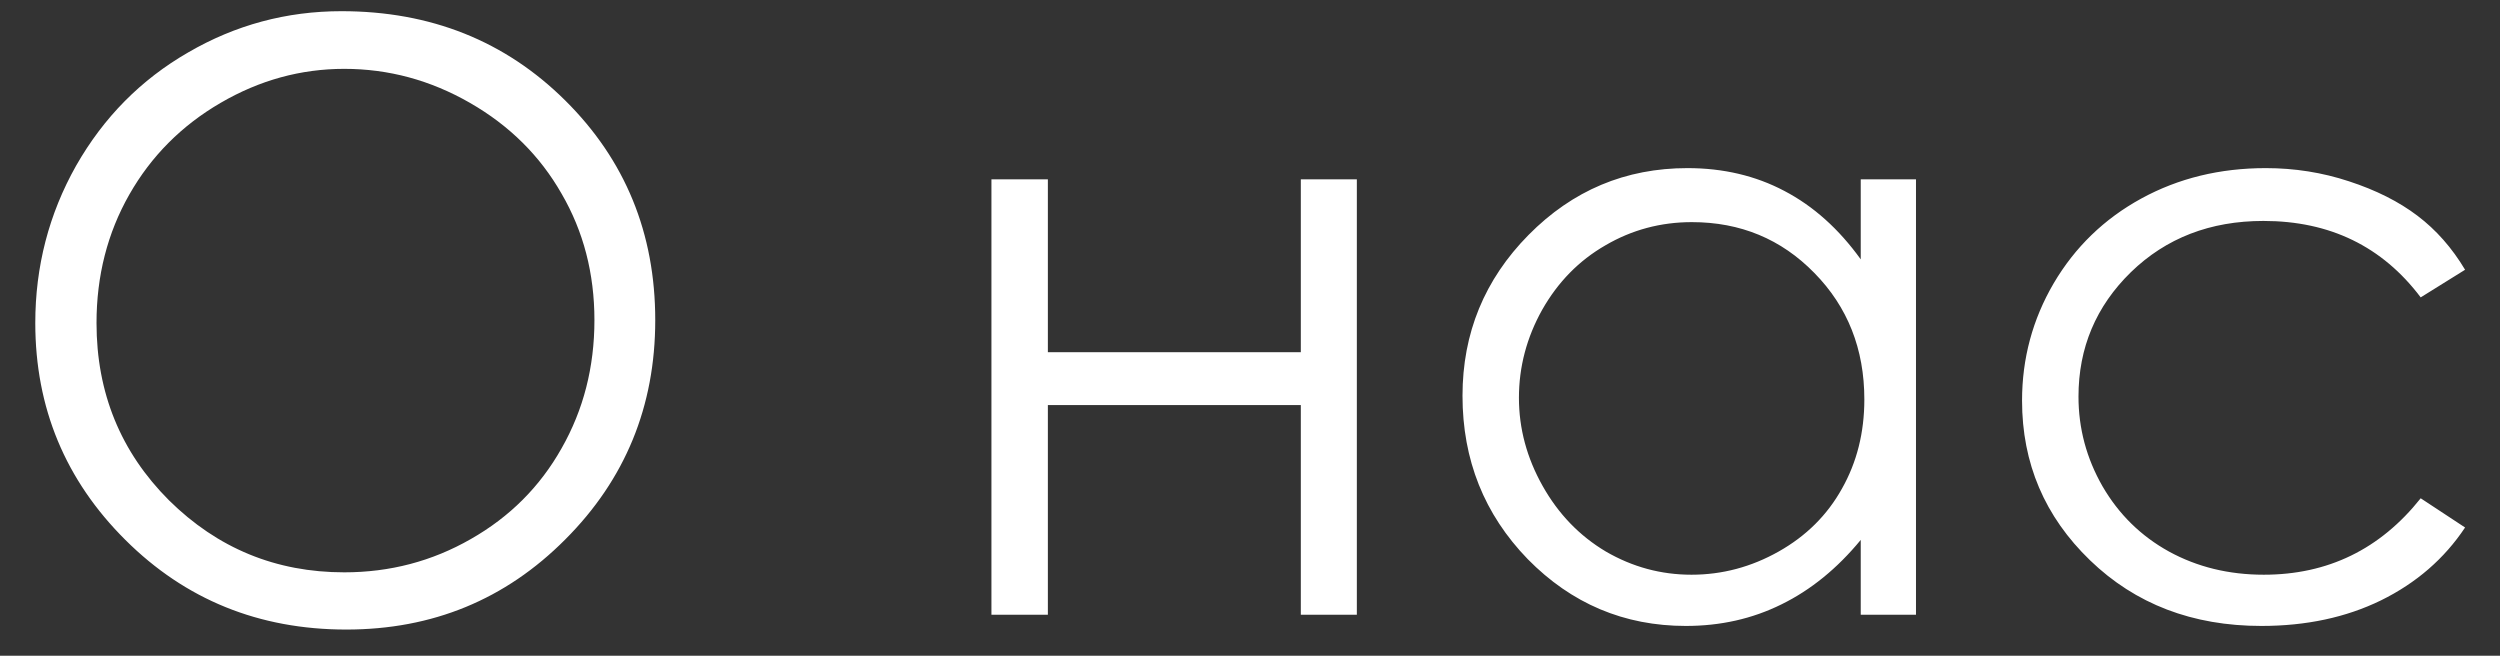 <?xml version="1.0" encoding="UTF-8"?> <svg xmlns="http://www.w3.org/2000/svg" width="61" height="16" viewBox="0 0 61 16" fill="none"><rect x="0" y="0" width="61" height="16" fill="#333333" stroke="none"/><path d="M8.332 0.273C10.507 0.273 12.326 0.999 13.791 2.451C15.256 3.903 15.988 5.69 15.988 7.812C15.988 9.915 15.256 11.699 13.791 13.164C12.333 14.629 10.552 15.361 8.449 15.361C6.32 15.361 4.523 14.632 3.059 13.174C1.594 11.716 0.861 9.951 0.861 7.881C0.861 6.501 1.193 5.221 1.857 4.043C2.528 2.865 3.439 1.943 4.592 1.279C5.744 0.609 6.991 0.273 8.332 0.273ZM8.4 1.68C7.339 1.68 6.333 1.956 5.383 2.51C4.432 3.063 3.69 3.809 3.156 4.746C2.622 5.684 2.355 6.729 2.355 7.881C2.355 9.587 2.945 11.029 4.123 12.207C5.308 13.379 6.734 13.965 8.4 13.965C9.514 13.965 10.542 13.695 11.486 13.154C12.437 12.614 13.176 11.875 13.703 10.938C14.237 10 14.504 8.958 14.504 7.812C14.504 6.673 14.237 5.645 13.703 4.727C13.176 3.802 12.43 3.063 11.467 2.51C10.503 1.956 9.481 1.68 8.4 1.68ZM31.74 9.883H25.568V15H24.191V4.375H25.568V8.594H31.74V4.375H33.107V15H31.74V9.883ZM46.75 4.375V15H45.402V13.174C44.829 13.87 44.185 14.395 43.469 14.746C42.759 15.098 41.981 15.273 41.135 15.273C39.631 15.273 38.345 14.73 37.277 13.643C36.216 12.549 35.685 11.221 35.685 9.658C35.685 8.128 36.223 6.82 37.297 5.732C38.371 4.645 39.663 4.102 41.174 4.102C42.046 4.102 42.834 4.287 43.537 4.658C44.247 5.029 44.868 5.586 45.402 6.328V4.375H46.75ZM41.281 5.42C40.52 5.42 39.816 5.609 39.172 5.986C38.527 6.357 38.013 6.882 37.629 7.559C37.251 8.236 37.062 8.952 37.062 9.707C37.062 10.456 37.255 11.172 37.639 11.855C38.023 12.539 38.537 13.073 39.182 13.457C39.833 13.835 40.529 14.023 41.272 14.023C42.02 14.023 42.73 13.835 43.4 13.457C44.071 13.079 44.585 12.568 44.943 11.924C45.308 11.279 45.49 10.553 45.49 9.746C45.49 8.516 45.083 7.487 44.27 6.66C43.462 5.833 42.466 5.42 41.281 5.42ZM60.148 6.582L59.065 7.256C58.127 6.012 56.848 5.391 55.227 5.391C53.931 5.391 52.853 5.807 51.994 6.641C51.141 7.474 50.715 8.486 50.715 9.678C50.715 10.453 50.91 11.182 51.301 11.865C51.698 12.549 52.238 13.079 52.922 13.457C53.612 13.835 54.383 14.023 55.236 14.023C56.799 14.023 58.075 13.402 59.065 12.158L60.148 12.871C59.641 13.633 58.957 14.225 58.098 14.648C57.245 15.065 56.272 15.273 55.178 15.273C53.498 15.273 52.105 14.74 50.998 13.672C49.891 12.604 49.338 11.305 49.338 9.775C49.338 8.747 49.595 7.793 50.109 6.914C50.63 6.029 51.343 5.339 52.248 4.844C53.153 4.349 54.165 4.102 55.285 4.102C55.988 4.102 56.665 4.209 57.316 4.424C57.974 4.639 58.531 4.919 58.986 5.264C59.442 5.609 59.829 6.048 60.148 6.582Z" fill="white"></path></svg> 